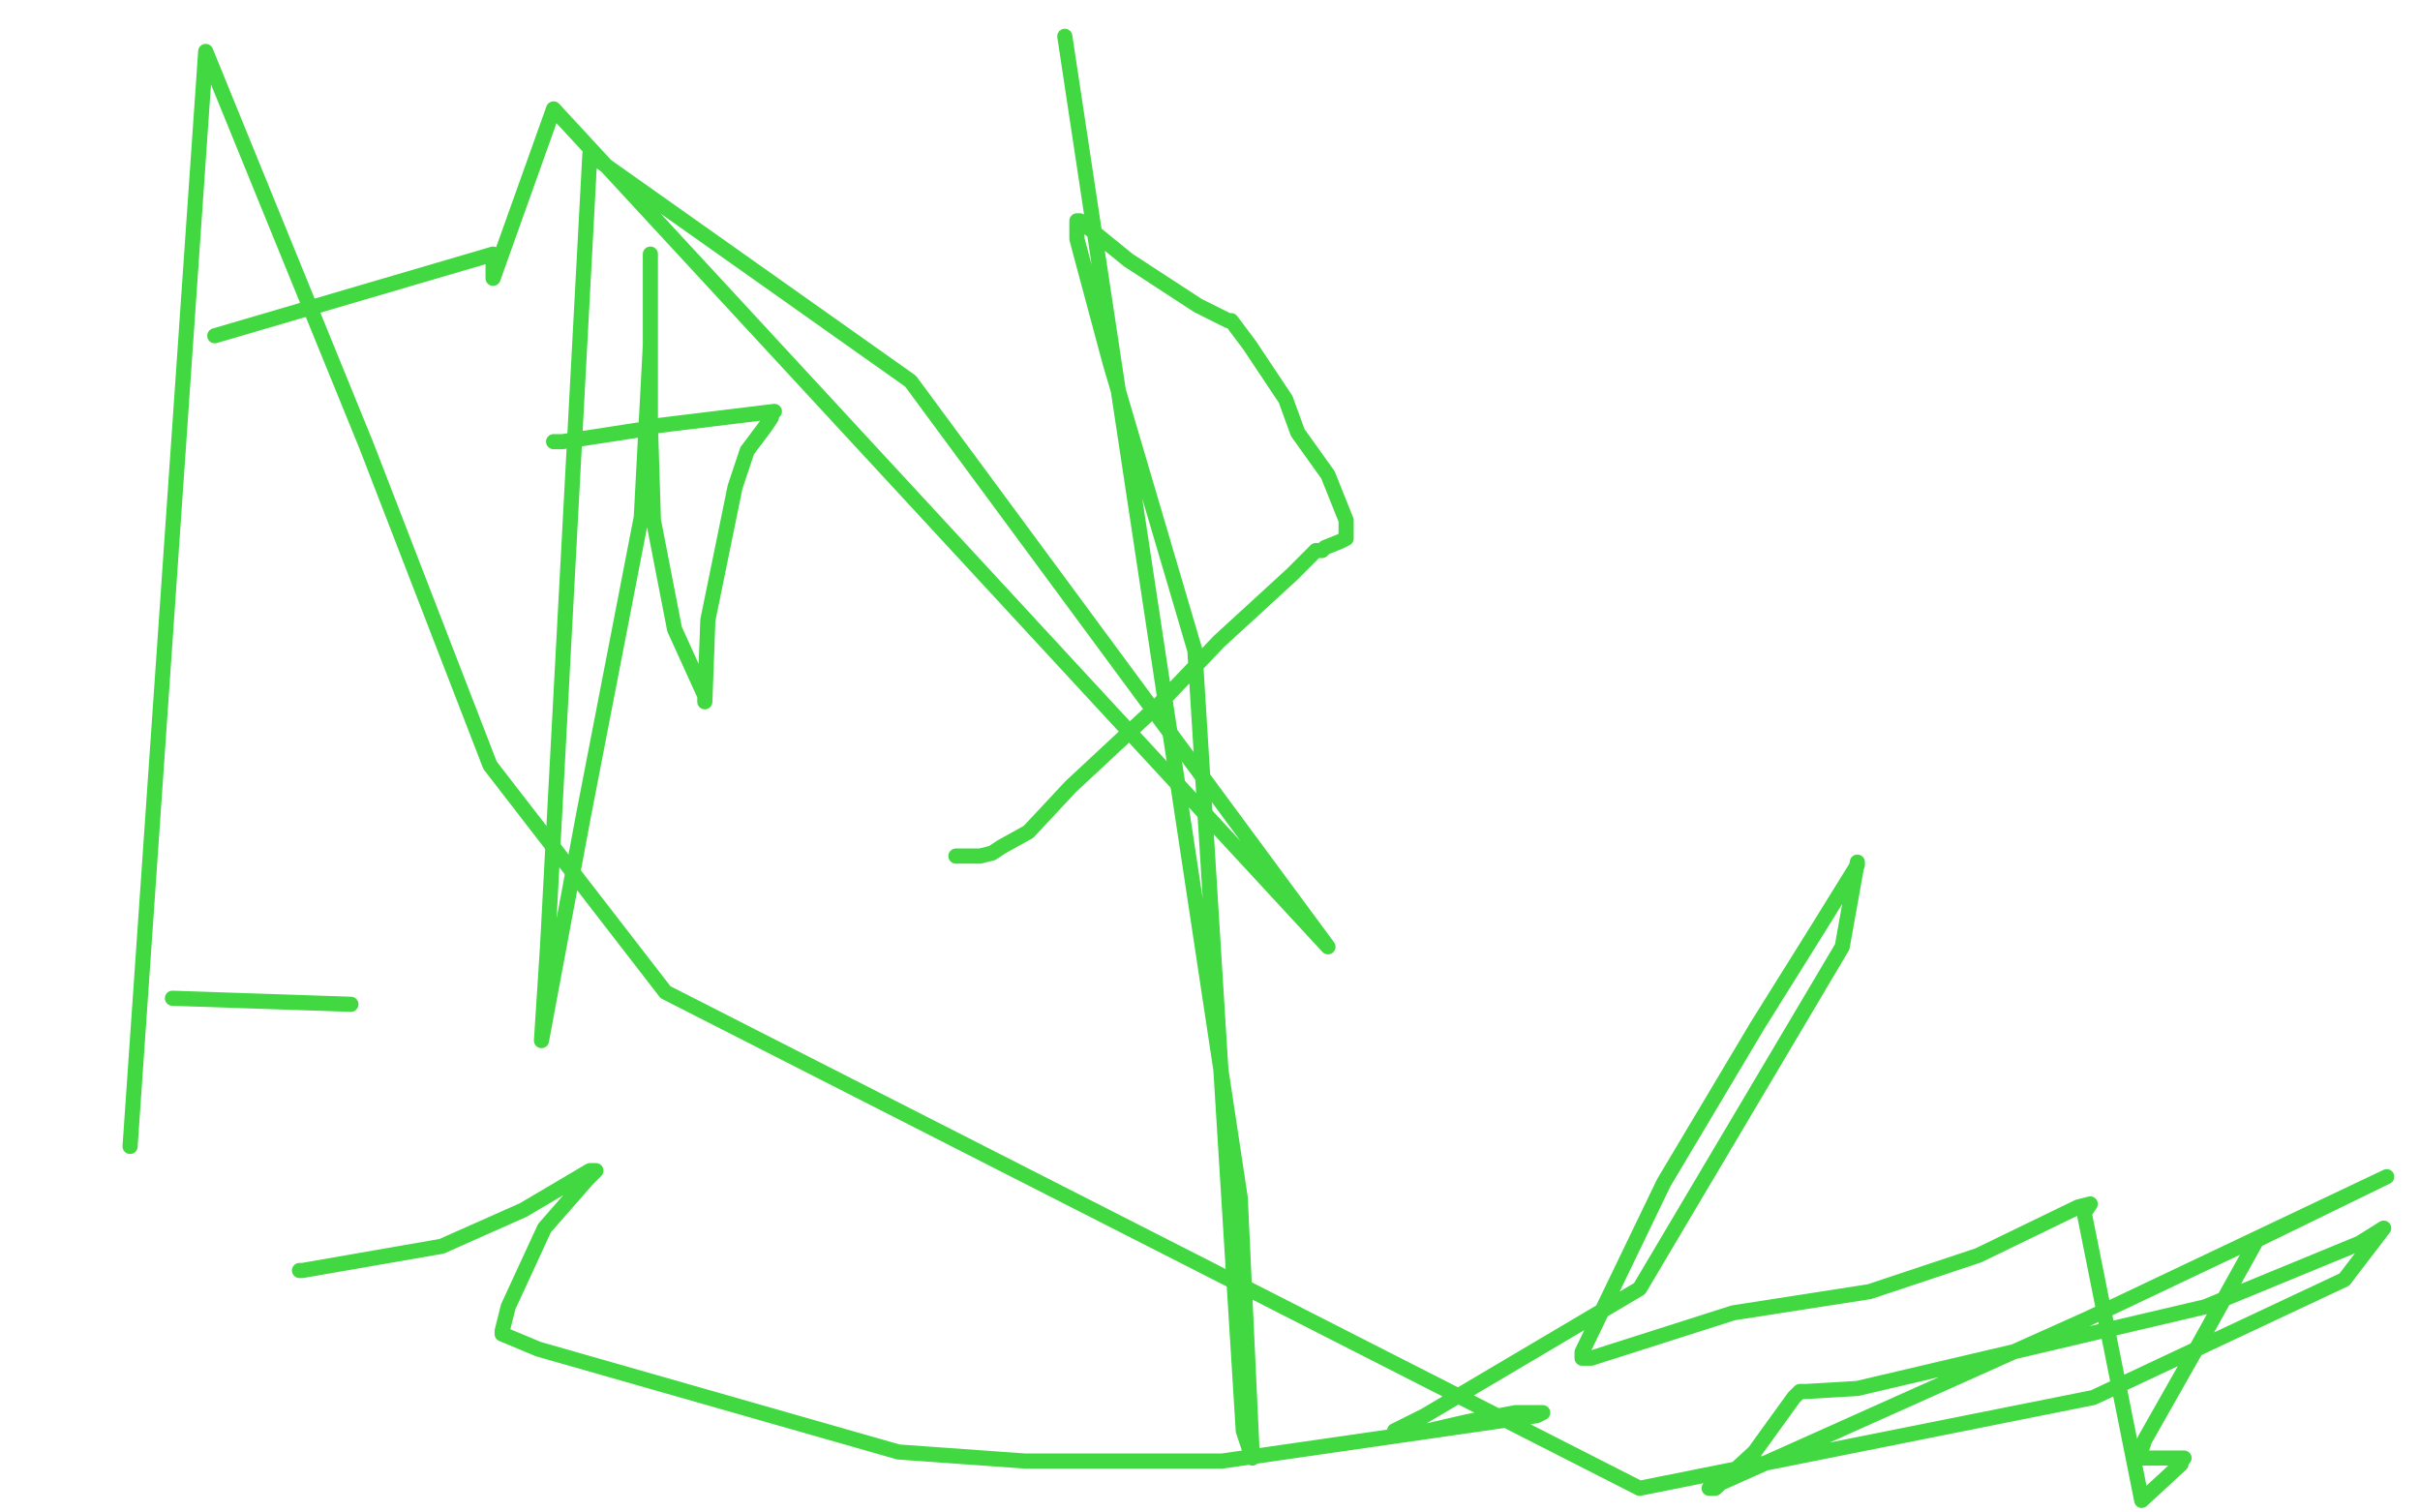 <?xml version="1.0" standalone="no"?>
<!DOCTYPE svg PUBLIC "-//W3C//DTD SVG 1.1//EN"
"http://www.w3.org/Graphics/SVG/1.1/DTD/svg11.dtd">

<svg width="800" height="500" version="1.1" xmlns="http://www.w3.org/2000/svg" xmlns:xlink="http://www.w3.org/1999/xlink" style="stroke-antialiasing: false"><desc>This SVG has been created on https://colorillo.com/</desc><rect x='0' y='0' width='800' height='500' style='fill: rgb(255,255,255); stroke-width:0' /><polyline points="99,420 100,420 100,420 146,412 146,412 173,400 173,400 195,387 197,387 194,390 180,406 168,432 166,440 166,441 178,446 297,480 339,483 340,483 352,483 371,483 372,483 404,483 508,468 510,467 508,467 503,467 501,467 485,470 472,473 461,473 471,468 542,426 609,313 614,285 614,286 601,307 581,339 550,391 523,447 523,449 526,449 573,434 618,427 654,415 687,399 691,398 689,401 708,496 721,484 721,483 722,482 718,482 709,482 707,482 709,476 726,446 746,410 748,409 789,389 690,436 565,492 567,492 580,480 593,462 595,460 597,460 614,459 729,432 780,411 788,406 775,423 692,462 542,492 220,328 162,253 121,147 68,17 43,379" style="fill: none; stroke: #41d841; stroke-width: 5; stroke-linejoin: round; stroke-linecap: round; stroke-antialiasing: false; stroke-antialias: 0; opacity: 1.0"/>
<polyline points="116,332 57,330 57,330" style="fill: none; stroke: #41d841; stroke-width: 5; stroke-linejoin: round; stroke-linecap: round; stroke-antialiasing: false; stroke-antialias: 0; opacity: 1.0"/>
<polyline points="316,283 318,283 318,283 324,283 324,283 328,282 328,282 331,280 331,280 340,275 354,260 383,233 403,212 427,190 433,184 435,182 436,182 437,182 438,181 443,179 445,178 445,176 445,172 439,157 429,143 425,132 419,123 413,114 407,106 406,106 396,101 373,86 357,73 356,73 356,74 356,79 367,120 395,215 411,473 414,482 410,396 352,12" style="fill: none; stroke: #41d841; stroke-width: 5; stroke-linejoin: round; stroke-linecap: round; stroke-antialiasing: false; stroke-antialias: 0; opacity: 1.0"/>
<polyline points="183,146 186,146 186,146 212,142 212,142 214,141 214,141 215,141 256,136 255,137 255,138 253,141 247,149 243,161 234,205 233,232 233,230 223,208 216,172 215,140 215,124 215,84 215,89 215,114 212,171 193,269 179,344 181,313 195,51 301,126 439,313 183,36 163,92 163,86 163,84 71,111" style="fill: none; stroke: #41d841; stroke-width: 5; stroke-linejoin: round; stroke-linecap: round; stroke-antialiasing: false; stroke-antialias: 0; opacity: 1.0"/>
</svg>
